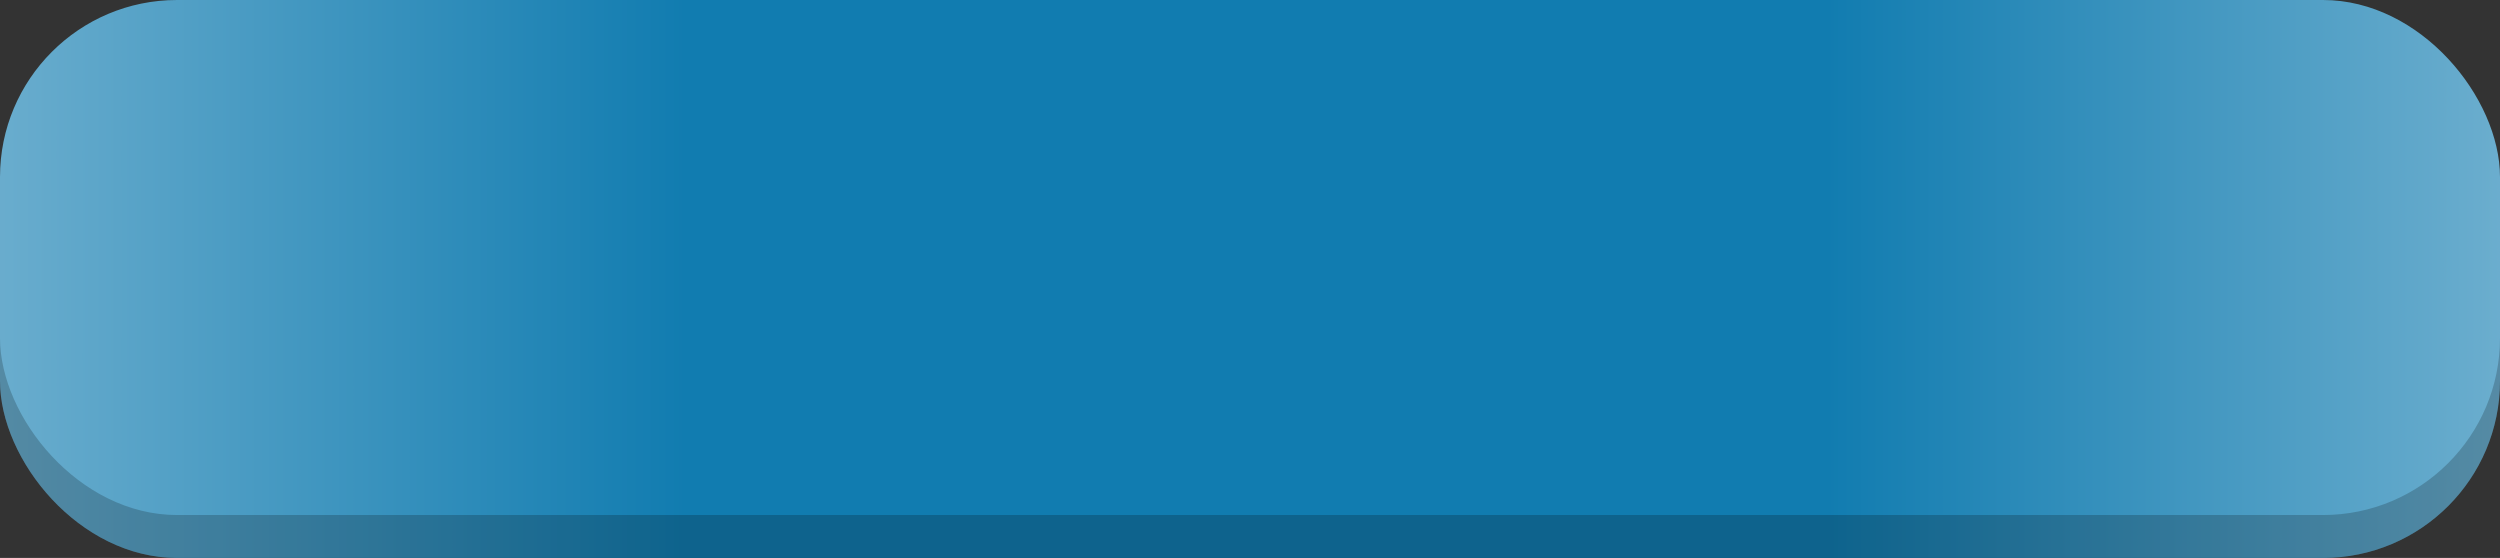 <?xml version="1.0" encoding="UTF-8"?> <svg xmlns="http://www.w3.org/2000/svg" width="466" height="104" viewBox="0 0 466 104" fill="none"><rect x="0" y="0" width="466" height="104" fill="#333333" stroke="none"/><rect y="8" width="466" height="96" rx="33" fill="url(#paint0_linear_157_2)"></rect><rect y="8" width="466" height="96" rx="33" fill="black" fill-opacity="0.2"></rect><rect width="466" height="96" rx="33" fill="url(#paint1_linear_157_2)"></rect><defs><linearGradient id="paint0_linear_157_2" x1="-217.5" y1="56" x2="672.5" y2="56" gradientUnits="userSpaceOnUse"><stop stop-color="white"></stop><stop offset="0.388" stop-color="#117CB0"></stop><stop offset="0.627" stop-color="#117CB0"></stop><stop offset="1" stop-color="white"></stop></linearGradient><linearGradient id="paint1_linear_157_2" x1="-217.5" y1="48" x2="672.5" y2="48" gradientUnits="userSpaceOnUse"><stop stop-color="white"></stop><stop offset="0.388" stop-color="#117CB0"></stop><stop offset="0.627" stop-color="#117CB0"></stop><stop offset="1" stop-color="white"></stop></linearGradient></defs></svg> 